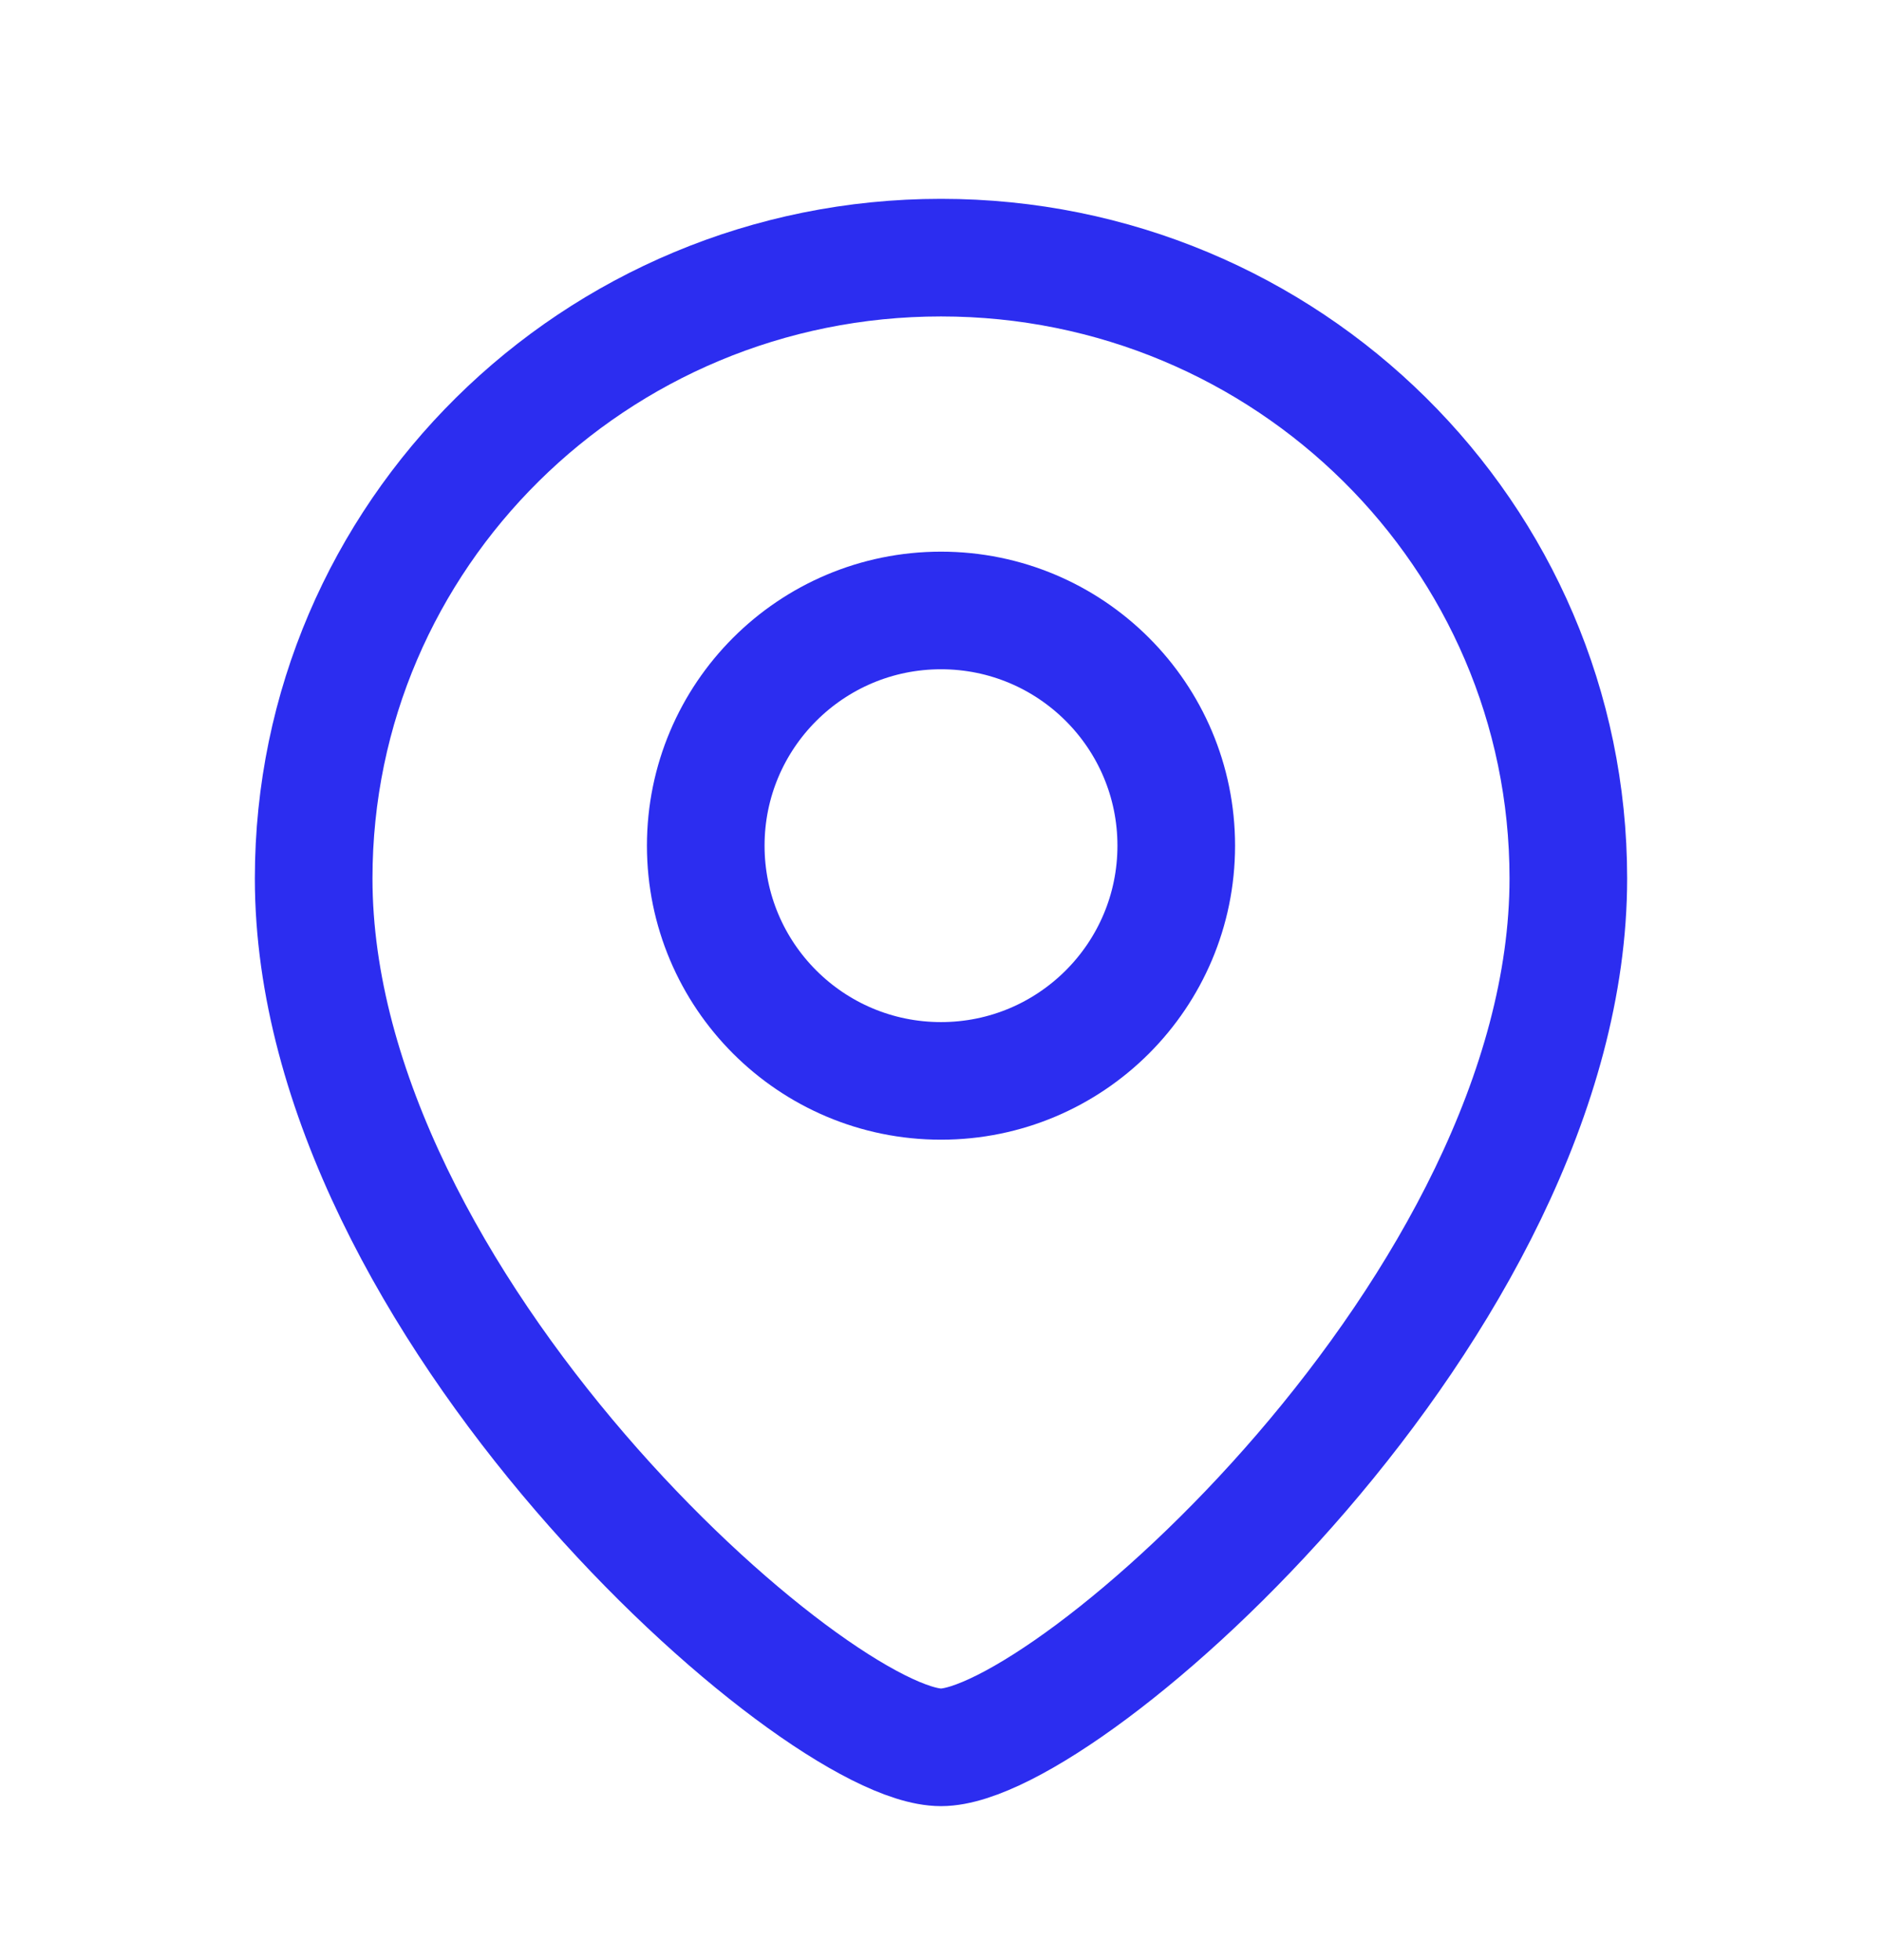 <svg width="24" height="25" viewBox="0 0 24 25" fill="none" xmlns="http://www.w3.org/2000/svg">
<path d="M20 11.203C20 16.631 13.6 22.286 12 22.286C10.4 22.286 4 16.631 4 11.203C4 6.831 7.582 3.286 12 3.286C16.418 3.286 20 6.831 20 11.203Z" stroke="#2C2DF0" stroke-width="1.5"/>
<circle cx="3" cy="3" r="3" transform="matrix(-1 0 0 1 15 7.786)" stroke="#2C2DF0" stroke-width="1.5"/>
</svg>
